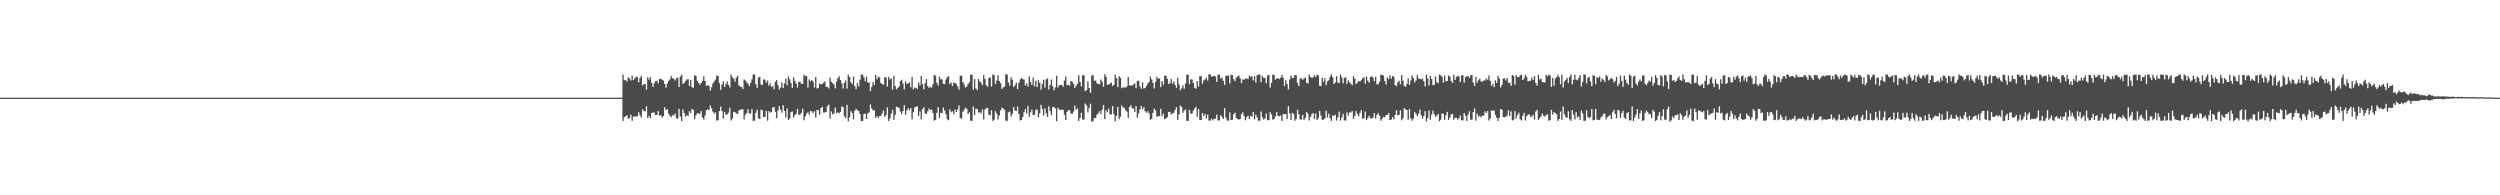 <?xml version="1.0" encoding="UTF-8"?>
<svg xmlns="http://www.w3.org/2000/svg" width="1920" height="150">
  <path d="M0 75.000h1v1.000H0zM1 75.000h1v1.000H1zM2 75.000h1v1.000H2zM3 75.000h1v1.000H3zM4 75.000h1v1.000H4zM5 75.000h1v1.000H5zM6 75.000h1v1.000H6zM7 75.000h1v1.000H7zM8 75.000h1v1.000H8zM9 75.000h1v1.000H9zM10 75.000h1v1.000H10zM11 75.000h1v1.000H11zM12 75.000h1v1.000H12zM13 75.000h1v1.000H13zM14 75.000h1v1.000H14zM15 75.000h1v1.000H15zM16 75.000h1v1.000H16zM17 75.000h1v1.000H17zM18 75.000h1v1.000H18zM19 75.000h1v1.000H19zM20 75.000h1v1.000H20zM21 75.000h1v1.000H21zM22 75.000h1v1.000H22zM23 75.000h1v1.000H23zM24 75.000h1v1.000H24zM25 75.000h1v1.000H25zM26 75.000h1v1.000H26zM27 75.000h1v1.000H27zM28 75.000h1v1.000H28zM29 75.000h1v1.000H29zM30 75.000h1v1.000H30zM31 75.000h1v1.000H31zM32 75.000h1v1.000H32zM33 75.000h1v1.000H33zM34 75.000h1v1.000H34zM35 75.000h1v1.000H35zM36 75.000h1v1.000H36zM37 75.000h1v1.000H37zM38 75.000h1v1.000H38zM39 75.000h1v1.000H39zM40 75.000h1v1.000H40zM41 75.000h1v1.000H41zM42 75.000h1v1.000H42zM43 75.000h1v1.000H43zM44 75.000h1v1.000H44zM45 75.000h1v1.000H45zM46 75.000h1v1.000H46zM47 75.000h1v1.000H47zM48 75.000h1v1.000H48zM49 75.000h1v1.000H49zM50 75.000h1v1.000H50zM51 75.000h1v1.000H51zM52 75.000h1v1.000H52zM53 75.000h1v1.000H53zM54 75.000h1v1.000H54zM55 75.000h1v1.000H55zM56 75.000h1v1.000H56zM57 75.000h1v1.000H57zM58 75.000h1v1.000H58zM59 75.000h1v1.000H59zM60 75.000h1v1.000H60zM61 75.000h1v1.000H61zM62 75.000h1v1.000H62zM63 75.000h1v1.000H63zM64 75.000h1v1.000H64zM65 75.000h1v1.000H65zM66 75.000h1v1.000H66zM67 75.000h1v1.000H67zM68 75.000h1v1.000H68zM69 75.000h1v1.000H69zM70 75.000h1v1.000H70zM71 75.000h1v1.000H71zM72 75.000h1v1.000H72zM73 75.000h1v1.000H73zM74 75.000h1v1.000H74zM75 75.000h1v1.000H75zM76 75.000h1v1.000H76zM77 75.000h1v1.000H77zM78 75.000h1v1.000H78zM79 75.000h1v1.000H79zM80 75.000h1v1.000H80zM81 75.000h1v1.000H81zM82 75.000h1v1.000H82zM83 75.000h1v1.000H83zM84 75.000h1v1.000H84zM85 75.000h1v1.000H85zM86 75.000h1v1.000H86zM87 75.000h1v1.000H87zM88 75.000h1v1.000H88zM89 75.000h1v1.000H89zM90 75.000h1v1.000H90zM91 75.000h1v1.000H91zM92 75.000h1v1.000H92zM93 75.000h1v1.000H93zM94 75.000h1v1.000H94zM95 75.000h1v1.000H95zM96 75.000h1v1.000H96zM97 75.000h1v1.000H97zM98 75.000h1v1.000H98zM99 75.000h1v1.000H99zM100 75.000h1v1.000H100zM101 75.000h1v1.000H101zM102 75.000h1v1.000H102zM103 75.000h1v1.000H103zM104 75.000h1v1.000H104zM105 75.000h1v1.000H105zM106 75.000h1v1.000H106zM107 75.000h1v1.000H107zM108 75.000h1v1.000H108zM109 75.000h1v1.000H109zM110 75.000h1v1.000H110zM111 75.000h1v1.000H111zM112 75.000h1v1.000H112zM113 75.000h1v1.000H113zM114 75.000h1v1.000H114zM115 75.000h1v1.000H115zM116 75.000h1v1.000H116zM117 75.000h1v1.000H117zM118 75.000h1v1.000H118zM119 75.000h1v1.000H119zM120 75.000h1v1.000H120zM121 75.000h1v1.000H121zM122 75.000h1v1.000H122zM123 75.000h1v1.000H123zM124 75.000h1v1.000H124zM125 75.000h1v1.000H125zM126 75.000h1v1.000H126zM127 75.000h1v1.000H127zM128 75.000h1v1.000H128zM129 75.000h1v1.000H129zM130 75.000h1v1.000H130zM131 75.000h1v1.000H131zM132 75.000h1v1.000H132zM133 75.000h1v1.000H133zM134 75.000h1v1.000H134zM135 75.000h1v1.000H135zM136 75.000h1v1.000H136zM137 75.000h1v1.000H137zM138 75.000h1v1.000H138zM139 75.000h1v1.000H139zM140 75.000h1v1.000H140zM141 75.000h1v1.000H141zM142 75.000h1v1.000H142zM143 75.000h1v1.000H143zM144 75.000h1v1.000H144zM145 75.000h1v1.000H145zM146 75.000h1v1.000H146zM147 75.000h1v1.000H147zM148 75.000h1v1.000H148zM149 75.000h1v1.000H149zM150 75.000h1v1.000H150zM151 75.000h1v1.000H151zM152 75.000h1v1.000H152zM153 75.000h1v1.000H153zM154 75.000h1v1.000H154zM155 75.000h1v1.000H155zM156 75.000h1v1.000H156zM157 75.000h1v1.000H157zM158 75.000h1v1.000H158zM159 75.000h1v1.000H159zM160 75.000h1v1.000H160zM161 75.000h1v1.000H161zM162 75.000h1v1.000H162zM163 75.000h1v1.000H163zM164 75.000h1v1.000H164zM165 75.000h1v1.000H165zM166 75.000h1v1.000H166zM167 75.000h1v1.000H167zM168 75.000h1v1.000H168zM169 75.000h1v1.000H169zM170 75.000h1v1.000H170zM171 75.000h1v1.000H171zM172 75.000h1v1.000H172zM173 75.000h1v1.000H173zM174 75.000h1v1.000H174zM175 75.000h1v1.000H175zM176 75.000h1v1.000H176zM177 75.000h1v1.000H177zM178 75.000h1v1.000H178zM179 75.000h1v1.000H179zM180 75.000h1v1.000H180zM181 75.000h1v1.000H181zM182 75.000h1v1.000H182zM183 75.000h1v1.000H183zM184 75.000h1v1.000H184zM185 75.000h1v1.000H185zM186 75.000h1v1.000H186zM187 75.000h1v1.000H187zM188 75.000h1v1.000H188zM189 75.000h1v1.000H189zM190 75.000h1v1.000H190zM191 75.000h1v1.000H191zM192 75.000h1v1.000H192zM193 75.000h1v1.000H193zM194 75.000h1v1.000H194zM195 75.000h1v1.000H195zM196 75.000h1v1.000H196zM197 75.000h1v1.000H197zM198 75.000h1v1.000H198zM199 75.000h1v1.000H199zM200 75.000h1v1.000H200zM201 75.000h1v1.000H201zM202 75.000h1v1.000H202zM203 75.000h1v1.000H203zM204 75.000h1v1.000H204zM205 75.000h1v1.000H205zM206 75.000h1v1.000H206zM207 75.000h1v1.000H207zM208 75.000h1v1.000H208zM209 75.000h1v1.000H209zM210 75.000h1v1.000H210zM211 75.000h1v1.000H211zM212 75.000h1v1.000H212zM213 75.000h1v1.000H213zM214 75.000h1v1.000H214zM215 75.000h1v1.000H215zM216 75.000h1v1.000H216zM217 75.000h1v1.000H217zM218 75.000h1v1.000H218zM219 75.000h1v1.000H219zM220 75.000h1v1.000H220zM221 75.000h1v1.000H221zM222 75.000h1v1.000H222zM223 75.000h1v1.000H223zM224 75.000h1v1.000H224zM225 75.000h1v1.000H225zM226 75.000h1v1.000H226zM227 75.000h1v1.000H227zM228 75.000h1v1.000H228zM229 75.000h1v1.000H229zM230 75.000h1v1.000H230zM231 75.000h1v1.000H231zM232 75.000h1v1.000H232zM233 75.000h1v1.000H233zM234 75.000h1v1.000H234zM235 75.000h1v1.000H235zM236 75.000h1v1.000H236zM237 75.000h1v1.000H237zM238 75.000h1v1.000H238zM239 75.000h1v1.000H239zM240 75.000h1v1.000H240zM241 75.000h1v1.000H241zM242 75.000h1v1.000H242zM243 75.000h1v1.000H243zM244 75.000h1v1.000H244zM245 75.000h1v1.000H245zM246 75.000h1v1.000H246zM247 75.000h1v1.000H247zM248 75.000h1v1.000H248zM249 75.000h1v1.000H249zM250 75.000h1v1.000H250zM251 75.000h1v1.000H251zM252 75.000h1v1.000H252zM253 75.000h1v1.000H253zM254 75.000h1v1.000H254zM255 75.000h1v1.000H255zM256 75.000h1v1.000H256zM257 75.000h1v1.000H257zM258 75.000h1v1.000H258zM259 75.000h1v1.000H259zM260 75.000h1v1.000H260zM261 75.000h1v1.000H261zM262 75.000h1v1.000H262zM263 75.000h1v1.000H263zM264 75.000h1v1.000H264zM265 75.000h1v1.000H265zM266 75.000h1v1.000H266zM267 75.000h1v1.000H267zM268 75.000h1v1.000H268zM269 75.000h1v1.000H269zM270 75.000h1v1.000H270zM271 75.000h1v1.000H271zM272 75.000h1v1.000H272zM273 75.000h1v1.000H273zM274 75.000h1v1.000H274zM275 75.000h1v1.000H275zM276 75.000h1v1.000H276zM277 75.000h1v1.000H277zM278 75.000h1v1.000H278zM279 75.000h1v1.000H279zM280 75.000h1v1.000H280zM281 75.000h1v1.000H281zM282 75.000h1v1.000H282zM283 75.000h1v1.000H283zM284 75.000h1v1.000H284zM285 75.000h1v1.000H285zM286 75.000h1v1.000H286zM287 75.000h1v1.000H287zM288 75.000h1v1.000H288zM289 75.000h1v1.000H289zM290 75.000h1v1.000H290zM291 75.000h1v1.000H291zM292 75.000h1v1.000H292zM293 75.000h1v1.000H293zM294 75.000h1v1.000H294zM295 75.000h1v1.000H295zM296 75.000h1v1.000H296zM297 75.000h1v1.000H297zM298 75.000h1v1.000H298zM299 75.000h1v1.000H299zM300 75.000h1v1.000H300zM301 75.000h1v1.000H301zM302 75.000h1v1.000H302zM303 75.000h1v1.000H303zM304 75.000h1v1.000H304zM305 75.000h1v1.000H305zM306 75.000h1v1.000H306zM307 75.000h1v1.000H307zM308 75.000h1v1.000H308zM309 75.000h1v1.000H309zM310 75.000h1v1.000H310zM311 75.000h1v1.000H311zM312 75.000h1v1.000H312zM313 75.000h1v1.000H313zM314 75.000h1v1.000H314zM315 75.000h1v1.000H315zM316 75.000h1v1.000H316zM317 75.000h1v1.000H317zM318 75.000h1v1.000H318zM319 75.000h1v1.000H319zM320 75.000h1v1.000H320zM321 75.000h1v1.000H321zM322 75.000h1v1.000H322zM323 75.000h1v1.000H323zM324 75.000h1v1.000H324zM325 75.000h1v1.000H325zM326 75.000h1v1.000H326zM327 75.000h1v1.000H327zM328 75.000h1v1.000H328zM329 75.000h1v1.000H329zM330 75.000h1v1.000H330zM331 75.000h1v1.000H331zM332 75.000h1v1.000H332zM333 75.000h1v1.000H333zM334 75.000h1v1.000H334zM335 75.000h1v1.000H335zM336 75.000h1v1.000H336zM337 75.000h1v1.000H337zM338 75.000h1v1.000H338zM339 75.000h1v1.000H339zM340 75.000h1v1.000H340zM341 75.000h1v1.000H341zM342 75.000h1v1.000H342zM343 75.000h1v1.000H343zM344 75.000h1v1.000H344zM345 75.000h1v1.000H345zM346 75.000h1v1.000H346zM347 75.000h1v1.000H347zM348 75.000h1v1.000H348zM349 75.000h1v1.000H349zM350 75.000h1v1.000H350zM351 75.000h1v1.000H351zM352 75.000h1v1.000H352zM353 75.000h1v1.000H353zM354 75.000h1v1.000H354zM355 75.000h1v1.000H355zM356 75.000h1v1.000H356zM357 75.000h1v1.000H357zM358 75.000h1v1.000H358zM359 75.000h1v1.000H359zM360 75.000h1v1.000H360zM361 75.000h1v1.000H361zM362 75.000h1v1.000H362zM363 75.000h1v1.000H363zM364 75.000h1v1.000H364zM365 75.000h1v1.000H365zM366 75.000h1v1.000H366zM367 75.000h1v1.000H367zM368 75.000h1v1.000H368zM369 75.000h1v1.000H369zM370 75.000h1v1.000H370zM371 75.000h1v1.000H371zM372 75.000h1v1.000H372zM373 75.000h1v1.000H373zM374 75.000h1v1.000H374zM375 75.000h1v1.000H375zM376 75.000h1v1.000H376zM377 75.000h1v1.000H377zM378 75.000h1v1.000H378zM379 75.000h1v1.000H379zM380 75.000h1v1.000H380zM381 75.000h1v1.000H381zM382 75.000h1v1.000H382zM383 75.000h1v1.000H383zM384 75.000h1v1.000H384zM385 75.000h1v1.000H385zM386 75.000h1v1.000H386zM387 75.000h1v1.000H387zM388 75.000h1v1.000H388zM389 75.000h1v1.000H389zM390 75.000h1v1.000H390zM391 75.000h1v1.000H391zM392 75.000h1v1.000H392zM393 75.000h1v1.000H393zM394 75.000h1v1.000H394zM395 75.000h1v1.000H395zM396 75.000h1v1.000H396zM397 75.000h1v1.000H397zM398 75.000h1v1.000H398zM399 75.000h1v1.000H399zM400 75.000h1v1.000H400zM401 75.000h1v1.000H401zM402 75.000h1v1.000H402zM403 75.000h1v1.000H403zM404 75.000h1v1.000H404zM405 75.000h1v1.000H405zM406 75.000h1v1.000H406zM407 75.000h1v1.000H407zM408 75.000h1v1.000H408zM409 75.000h1v1.000H409zM410 75.000h1v1.000H410zM411 75.000h1v1.000H411zM412 75.000h1v1.000H412zM413 75.000h1v1.000H413zM414 75.000h1v1.000H414zM415 75.000h1v1.000H415zM416 75.000h1v1.000H416zM417 75.000h1v1.000H417zM418 75.000h1v1.000H418zM419 75.000h1v1.000H419zM420 75.000h1v1.000H420zM421 75.000h1v1.000H421zM422 75.000h1v1.000H422zM423 75.000h1v1.000H423zM424 75.000h1v1.000H424zM425 75.000h1v1.000H425zM426 75.000h1v1.000H426zM427 75.000h1v1.000H427zM428 75.000h1v1.000H428zM429 75.000h1v1.000H429zM430 75.000h1v1.000H430zM431 75.000h1v1.000H431zM432 75.000h1v1.000H432zM433 75.000h1v1.000H433zM434 75.000h1v1.000H434zM435 75.000h1v1.000H435zM436 75.000h1v1.000H436zM437 75.000h1v1.000H437zM438 75.000h1v1.000H438zM439 75.000h1v1.000H439zM440 75.000h1v1.000H440zM441 75.000h1v1.000H441zM442 75.000h1v1.000H442zM443 75.000h1v1.000H443zM444 75.000h1v1.000H444zM445 75.000h1v1.000H445zM446 75.000h1v1.000H446zM447 75.000h1v1.000H447zM448 75.000h1v1.000H448zM449 75.000h1v1.000H449zM450 75.000h1v1.000H450zM451 75.000h1v1.000H451zM452 75.000h1v1.000H452zM453 75.000h1v1.000H453zM454 75.000h1v1.000H454zM455 75.000h1v1.000H455zM456 75.000h1v1.000H456zM457 75.000h1v1.000H457zM458 75.000h1v1.000H458zM459 75.000h1v1.000H459zM460 75.000h1v1.000H460zM461 75.000h1v1.000H461zM462 75.000h1v1.000H462zM463 75.000h1v1.000H463zM464 75.000h1v1.000H464zM465 75.000h1v1.000H465zM466 75.000h1v1.000H466zM467 75.000h1v1.000H467zM468 75.000h1v1.000H468zM469 75.000h1v1.000H469zM470 75.000h1v1.000H470zM471 75.000h1v1.000H471zM472 75.000h1v1.000H472zM473 75.000h1v1.000H473zM474 75.000h1v1.000H474zM475 75.000h1v1.000H475zM476 75.000h1v1.000H476zM477 74.999h1v1.000H477zM478 57.289h1v35.606H478zM479 61.683h1v28.361H479zM480 61.331h1v28.007H480zM481 62.672h1v25.863H481zM482 59.489h1v31.628H482zM483 60.230h1v30.473H483zM484 61.801h1v26.280H484zM485 58.052h1v34.647H485zM486 61.488h1v28.114H486zM487 60.224h1v29.224H487zM488 58.918h1v30.520H488zM489 59.277h1v30.054H489zM490 63.249h1v22.987H490zM491 59.869h1v28.655H491zM492 58.248h1v32.059H492zM493 65.639h1v18.350H493zM494 64.630h1v20.506H494zM495 64.441h1v21.213H495zM496 68.830h1v12.890H496zM497 59.396h1v31.349H497zM498 61.188h1v27.733H498zM499 59.190h1v31.688H499zM500 63.534h1v23.226H500zM501 66.677h1v19.614H501zM502 63.961h1v22.509H502zM503 62.286h1v25.990H503zM504 62.008h1v26.375H504zM505 63.975h1v21.340H505zM506 60.733h1v27.983H506zM507 60.491h1v27.947H507zM508 61.225h1v29.056H508zM509 61.792h1v27.358H509zM510 64.517h1v17.936H510zM511 67.307h1v17.220H511zM512 64.125h1v19.717H512zM513 62.148h1v25.175H513zM514 60.994h1v27.878H514zM515 58.404h1v31.618H515zM516 60.049h1v28.358H516zM517 60.507h1v28.160H517zM518 61.905h1v25.244H518zM519 60.061h1v30.773H519zM520 59.619h1v31.577H520zM521 66.833h1v16.710H521zM522 58.711h1v30.741H522zM523 57.287h1v35.569H523zM524 64.441h1v19.623H524zM525 63.788h1v23.010H525zM526 62.135h1v27.429H526zM527 60.979h1v27.672H527zM528 60.891h1v28.111H528zM529 66.118h1v19.289H529zM530 61.326h1v25.482H530zM531 67.034h1v16.566H531zM532 67.313h1v17.290H532zM533 57.837h1v33.635H533zM534 58.310h1v30.271H534zM535 62.084h1v24.846H535zM536 63.571h1v23.449H536zM537 65.096h1v22.418H537zM538 63.767h1v21.516H538zM539 62.195h1v28.138H539zM540 58.616h1v33.193H540zM541 62.222h1v26.538H541zM542 66.011h1v18.574H542zM543 65.429h1v18.472H543zM544 65.931h1v18.667H544zM545 69.521h1v11.492H545zM546 67.019h1v16.140H546zM547 64.102h1v21.680H547zM548 62.587h1v24.593H548zM549 61.176h1v25.128H549zM550 57.976h1v34.686H550zM551 58.412h1v33.848H551zM552 63.885h1v21.398H552zM553 68.987h1v12.958H553zM554 65.068h1v20.231H554zM555 62.538h1v28.524H555zM556 66.817h1v19.170H556zM557 64.744h1v23.460H557zM558 62.666h1v25.077H558zM559 65.189h1v21.314H559zM560 67.149h1v15.524H560zM561 57.258h1v35.316H561zM562 59.368h1v31.552H562zM563 60.501h1v25.370H563zM564 62.785h1v23.392H564zM565 59.637h1v27.591H565zM566 58.111h1v29.389H566zM567 65.565h1v19.293H567zM568 66.514h1v17.810H568zM569 66.804h1v17.251H569zM570 68.413h1v15.451H570zM571 61.053h1v30.701H571zM572 61.828h1v26.288H572zM573 63.254h1v23.517H573zM574 64.351h1v19.551H574zM575 66.122h1v21.142H575zM576 63.707h1v23.516H576zM577 60.981h1v22.834H577zM578 57.225h1v35.622H578zM579 57.179h1v35.477H579zM580 64.612h1v21.975H580zM581 67.486h1v16.735H581zM582 59.566h1v31.346H582zM583 59.069h1v32.386H583zM584 64.928h1v19.223H584zM585 65.336h1v19.420H585zM586 60.954h1v29.020H586zM587 61.164h1v28.560H587zM588 63.569h1v21.560H588zM589 61.820h1v30.844H589zM590 65.735h1v19.589H590zM591 64.054h1v22.550H591zM592 66.632h1v19.324H592zM593 66.144h1v16.346H593zM594 68.563h1v13.660H594zM595 62.783h1v23.070H595zM596 61.522h1v29.314H596zM597 65.338h1v19.626H597zM598 68.655h1v12.782H598zM599 67.248h1v16.971H599zM600 63.244h1v23.332H600zM601 67.612h1v13.182H601zM602 64.180h1v21.020H602zM603 60.432h1v29.797H603zM604 65.467h1v17.889H604zM605 58.722h1v33.405H605zM606 60.936h1v30.059H606zM607 63.760h1v22.339H607zM608 67.447h1v18.195H608zM609 59.392h1v30.874H609zM610 62.233h1v26.257H610zM611 64.212h1v23.033H611zM612 67.237h1v16.474H612zM613 62.771h1v25.322H613zM614 62.826h1v25.254H614zM615 64.466h1v22.186H615zM616 64.396h1v19.138H616zM617 57.389h1v34.985H617zM618 58.568h1v30.836H618zM619 58.336h1v28.965H619zM620 67.292h1v18.893H620zM621 60.943h1v27.126H621zM622 62.510h1v22.668H622zM623 61.457h1v24.120H623zM624 62.664h1v24.167H624zM625 67.164h1v18.310H625zM626 59.062h1v31.214H626zM627 67.921h1v16.468H627zM628 67.553h1v17.142H628zM629 64.163h1v24.025H629zM630 64.710h1v18.290H630zM631 64.551h1v17.411H631zM632 63.442h1v22.968H632zM633 62.581h1v23.918H633zM634 66.650h1v19.188H634zM635 66.712h1v14.933H635zM636 67.920h1v12.418H636zM637 59.585h1v31.467H637zM638 62.793h1v22.820H638zM639 63.861h1v23.984H639zM640 64.995h1v22.099H640zM641 67.830h1v14.740H641zM642 62.604h1v24.269H642zM643 60.054h1v26.159H643zM644 58.542h1v28.570H644zM645 61.418h1v24.604H645zM646 63.948h1v17.828H646zM647 67.985h1v14.270H647zM648 63.597h1v25.642H648zM649 61.876h1v28.876H649zM650 68.045h1v12.533H650zM651 57.345h1v35.846H651zM652 59.176h1v30.959H652zM653 63.091h1v22.290H653zM654 64.608h1v22.264H654zM655 58.764h1v33.003H655zM656 66.098h1v18.913H656zM657 68.436h1v15.174H657zM658 63.700h1v21.114H658zM659 66.294h1v18.920H659zM660 61.200h1v26.296H660zM661 57.247h1v35.645H661zM662 57.276h1v35.730H662zM663 59.467h1v28.111H663zM664 62.395h1v24.832H664zM665 58.956h1v32.430H665zM666 63.367h1v23.837H666zM667 63.358h1v22.981H667zM668 69.990h1v10.247H668zM669 66.706h1v16.550H669zM670 63.112h1v21.787H670zM671 65.285h1v19.373H671zM672 57.507h1v32.907H672zM673 60.873h1v28.263H673zM674 58.889h1v31.755H674zM675 59.466h1v29.668H675zM676 63.705h1v25.273H676zM677 64.474h1v22.649H677zM678 65.141h1v19.799H678zM679 59.217h1v30.467H679zM680 59.667h1v28.665H680zM681 66.484h1v16.071H681zM682 59.081h1v33.821H682zM683 61.007h1v30.058H683zM684 60.218h1v27.058H684zM685 68.889h1v15.543H685zM686 58.262h1v33.734H686zM687 66.000h1v22.147H687zM688 68.583h1v13.379H688zM689 67.485h1v14.841H689zM690 66.354h1v16.520H690zM691 62.237h1v23.399H691zM692 61.260h1v26.509H692zM693 64.160h1v21.031H693zM694 68.703h1v12.113H694zM695 62.493h1v25.630H695zM696 64.505h1v20.333H696zM697 64.053h1v19.019H697zM698 63.348h1v21.272H698zM699 67.065h1v15.951H699zM700 59.055h1v32.707H700zM701 68.661h1v17.503H701zM702 67.202h1v15.272H702zM703 67.502h1v14.582H703zM704 68.405h1v13.231H704zM705 63.316h1v25.699H705zM706 65.580h1v19.901H706zM707 58.365h1v33.366H707zM708 64.546h1v19.372H708zM709 68.622h1v13.761H709zM710 63.899h1v23.162H710zM711 60.789h1v26.745H711zM712 66.114h1v19.365H712zM713 67.499h1v15.792H713zM714 66.675h1v17.820H714zM715 67.326h1v16.802H715zM716 64.732h1v22.032H716zM717 57.533h1v35.110H717zM718 58.114h1v33.935H718zM719 63.552h1v23.091H719zM720 65.701h1v16.637H720zM721 58.872h1v31.632H721zM722 60.888h1v25.664H722zM723 60.957h1v26.090H723zM724 64.422h1v18.209H724zM725 64.622h1v20.227H725zM726 61.001h1v26.776H726zM727 59.280h1v32.340H727zM728 58.585h1v33.762H728zM729 64.566h1v19.344H729zM730 63.370h1v22.868H730zM731 66.004h1v19.431H731zM732 63.527h1v24.223H732zM733 63.524h1v20.476H733zM734 64.541h1v21.354H734zM735 66.376h1v17.706H735zM736 68.829h1v12.150H736zM737 57.984h1v32.676H737zM738 58.176h1v32.974H738zM739 62.954h1v22.850H739zM740 64.979h1v19.369H740zM741 67.231h1v15.515H741zM742 66.459h1v17.132H742zM743 64.561h1v22.969H743zM744 63.080h1v23.215H744zM745 57.202h1v35.540H745zM746 57.400h1v35.442H746zM747 68.862h1v12.901H747zM748 60.732h1v27.604H748zM749 67.931h1v15.539H749zM750 69.210h1v14.436H750zM751 60.647h1v25.900H751zM752 62.352h1v23.791H752zM753 63.552h1v23.655H753zM754 65.381h1v18.707H754zM755 57.639h1v34.219H755zM756 60.631h1v23.501H756zM757 65.481h1v17.634H757zM758 66.494h1v16.362H758zM759 59.852h1v28.212H759zM760 59.617h1v29.034H760zM761 66.520h1v18.162H761zM762 57.226h1v35.607H762zM763 57.754h1v34.162H763zM764 64.607h1v20.770H764zM765 61.854h1v25.476H765zM766 57.808h1v33.961H766zM767 62.320h1v26.362H767zM768 63.867h1v20.747H768zM769 68.334h1v14.360H769zM770 67.097h1v16.261H770zM771 66.522h1v17.819H771zM772 57.124h1v35.588H772zM773 57.189h1v35.600H773zM774 63.315h1v22.961H774zM775 65.745h1v19.875H775zM776 59.325h1v30.039H776zM777 61.240h1v26.185H777zM778 66.843h1v15.385H778zM779 65.502h1v19.379H779zM780 63.375h1v22.023H780zM781 68.424h1v13.417H781zM782 63.624h1v23.822H782zM783 61.100h1v31.437H783zM784 59.829h1v32.332H784zM785 60.827h1v28.904H785zM786 61.043h1v25.125H786zM787 65.642h1v18.119H787zM788 63.974h1v23.206H788zM789 66.467h1v14.981H789zM790 58.685h1v31.006H790zM791 63.085h1v23.242H791zM792 65.210h1v19.083H792zM793 59.603h1v28.724H793zM794 66.295h1v21.891H794zM795 61.932h1v22.418H795zM796 66.856h1v17.252H796zM797 61.555h1v28.521H797zM798 63.616h1v23.467H798zM799 68.863h1v11.666H799zM800 64.452h1v19.259H800zM801 61.299h1v27.449H801zM802 67.261h1v16.007H802zM803 60.937h1v26.078H803zM804 60.274h1v29.561H804zM805 68.732h1v12.892H805zM806 65.160h1v20.128H806zM807 61.021h1v27.418H807zM808 66.248h1v16.204H808zM809 69.395h1v12.699H809zM810 67.120h1v16.258H810zM811 58.148h1v34.946H811zM812 67.184h1v15.613H812zM813 65.508h1v18.605H813zM814 65.336h1v19.018H814zM815 65.220h1v19.075H815zM816 66.622h1v17.733H816zM817 61.848h1v26.207H817zM818 58.763h1v33.374H818zM819 65.488h1v20.570H819zM820 65.074h1v19.533H820zM821 65.928h1v18.808H821zM822 62.203h1v25.065H822zM823 62.685h1v24.691H823zM824 64.349h1v21.375H824zM825 67.536h1v13.556H825zM826 65.869h1v18.570H826zM827 64.357h1v18.799H827zM828 57.702h1v35.341H828zM829 62.911h1v27.715H829zM830 66.283h1v20.415H830zM831 57.799h1v34.072H831zM832 57.818h1v33.958H832zM833 70.029h1v9.517H833zM834 69.262h1v11.642H834zM835 62.453h1v23.880H835zM836 67.565h1v15.397H836zM837 71.370h1v8.282H837zM838 58.040h1v35.532H838zM839 57.771h1v35.032H839zM840 62.111h1v28.338H840zM841 61.816h1v28.835H841zM842 63.936h1v24.107H842zM843 64.447h1v22.415H843zM844 64.751h1v20.654H844zM845 61.051h1v26.526H845zM846 62.700h1v21.586H846zM847 66.599h1v14.074H847zM848 57.005h1v34.548H848zM849 59.054h1v25.641H849zM850 65.273h1v20.990H850zM851 64.827h1v18.598H851zM852 64.256h1v23.451H852zM853 63.257h1v24.689H853zM854 66.127h1v15.332H854zM855 65.042h1v22.785H855zM856 57.318h1v35.801H856zM857 59.943h1v29.118H857zM858 66.946h1v15.246H858zM859 58.536h1v33.079H859zM860 59.751h1v29.837H860zM861 67.731h1v13.223H861zM862 67.150h1v15.479H862zM863 67.009h1v15.807H863zM864 67.331h1v17.192H864zM865 66.342h1v19.401H865zM866 59.146h1v31.441H866zM867 65.621h1v16.589H867zM868 65.599h1v15.240H868zM869 65.752h1v17.243H869zM870 64.819h1v18.591H870zM871 64.034h1v22.006H871zM872 67.740h1v13.722H872zM873 62.053h1v28.338H873zM874 62.016h1v25.048H874zM875 66.369h1v17.641H875zM876 68.210h1v13.047H876zM877 63.278h1v20.410H877zM878 67.929h1v14.335H878zM879 67.524h1v17.949H879zM880 65.929h1v20.646H880zM881 64.120h1v21.328H881zM882 62.943h1v24.084H882zM883 58.780h1v33.248H883zM884 60.917h1v30.311H884zM885 63.576h1v23.094H885zM886 67.916h1v15.479H886zM887 62.797h1v22.054H887zM888 58.859h1v30.831H888zM889 60.448h1v28.866H889zM890 60.213h1v28.951H890zM891 66.931h1v16.624H891zM892 62.188h1v26.995H892zM893 65.071h1v22.226H893zM894 58.182h1v33.362H894zM895 58.135h1v32.879H895zM896 60.528h1v29.452H896zM897 64.551h1v21.454H897zM898 63.954h1v21.835H898zM899 60.627h1v27.264H899zM900 64.275h1v22.820H900zM901 62.387h1v24.172H901zM902 65.184h1v19.119H902zM903 67.429h1v14.867H903zM904 59.720h1v32.341H904zM905 64.801h1v23.083H905zM906 69.289h1v11.808H906zM907 67.822h1v14.321H907zM908 65.555h1v21.110H908zM909 68.101h1v16.821H909zM910 64.118h1v19.881H910zM911 57.295h1v35.526H911zM912 57.498h1v35.325H912zM913 64.728h1v19.676H913zM914 60.863h1v26.427H914zM915 61.069h1v26.130H915zM916 63.761h1v21.239H916zM917 67.415h1v15.949H917zM918 68.143h1v13.870H918zM919 62.178h1v27.361H919zM920 66.391h1v17.354H920zM921 58.426h1v33.660H921zM922 58.468h1v33.814H922zM923 64.236h1v22.541H923zM924 61.751h1v27.255H924zM925 61.015h1v26.611H925zM926 59.611h1v31.411H926zM927 61.924h1v26.061H927zM928 57.040h1v35.549H928zM929 57.139h1v35.534H929zM930 58.871h1v32.317H930zM931 58.549h1v33.796H931zM932 58.232h1v32.933H932zM933 58.801h1v32.456H933zM934 62.861h1v25.182H934zM935 57.352h1v35.141H935zM936 57.415h1v35.062H936zM937 60.331h1v28.123H937zM938 59.469h1v30.392H938zM939 62.076h1v29.349H939zM940 65.280h1v17.830H940zM941 58.125h1v32.120H941zM942 58.352h1v34.139H942zM943 57.848h1v34.878H943zM944 64.066h1v22.246H944zM945 57.439h1v34.785H945zM946 57.658h1v34.239H946zM947 60.841h1v26.920H947zM948 62.321h1v24.203H948zM949 59.648h1v30.853H949zM950 58.559h1v32.819H950zM951 58.008h1v33.876H951zM952 60.318h1v31.073H952zM953 63.757h1v23.926H953zM954 60.888h1v25.350H954zM955 61.384h1v27.876H955zM956 60.236h1v32.149H956zM957 60.335h1v29.658H957zM958 60.840h1v27.917H958zM959 58.051h1v33.396H959zM960 59.017h1v29.899H960zM961 58.570h1v31.167H961zM962 61.738h1v24.310H962zM963 58.404h1v33.298H963zM964 63.438h1v24.563H964zM965 57.746h1v32.278H965zM966 57.290h1v35.326H966zM967 57.214h1v35.541H967zM968 63.069h1v22.588H968zM969 58.291h1v31.737H969zM970 59.833h1v31.900H970zM971 59.847h1v31.212H971zM972 63.996h1v23.242H972zM973 58.007h1v34.346H973zM974 57.485h1v34.830H974zM975 67.232h1v18.867H975zM976 63.642h1v24.195H976zM977 57.370h1v34.546H977zM978 57.564h1v33.931H978zM979 61.149h1v28.301H979zM980 60.359h1v25.767H980zM981 60.010h1v28.900H981zM982 60.780h1v28.549H982zM983 59.722h1v29.025H983zM984 57.569h1v35.351H984zM985 59.723h1v27.992H985zM986 66.114h1v21.541H986zM987 61.521h1v26.034H987zM988 64.621h1v26.895H988zM989 68.645h1v12.921H989zM990 61.053h1v26.062H990zM991 58.067h1v34.106H991zM992 59.955h1v26.698H992zM993 59.690h1v27.844H993zM994 57.633h1v35.074H994zM995 57.854h1v33.577H995zM996 63.618h1v20.709H996zM997 66.075h1v21.648H997zM998 60.254h1v31.426H998zM999 60.269h1v31.553H999zM1000 61.286h1v26.953H1000zM1001 60.436h1v31.775H1001zM1002 59.601h1v30.950H1002zM1003 63.662h1v22.477H1003zM1004 64.178h1v23.245H1004zM1005 57.254h1v35.241H1005zM1006 59.134h1v30.695H1006zM1007 59.821h1v27.999H1007zM1008 59.446h1v27.321H1008zM1009 57.822h1v33.526H1009zM1010 59.254h1v27.914H1010zM1011 57.463h1v34.622H1011zM1012 57.838h1v32.861H1012zM1013 65.817h1v19.383H1013zM1014 66.101h1v22.604H1014zM1015 59.819h1v32.365H1015zM1016 62.831h1v28.898H1016zM1017 60.077h1v30.939H1017zM1018 65.442h1v19.542H1018zM1019 62.519h1v27.666H1019zM1020 61.666h1v25.604H1020zM1021 58.968h1v31.779H1021zM1022 57.176h1v35.631H1022zM1023 59.289h1v29.322H1023zM1024 64.436h1v24.614H1024zM1025 63.269h1v24.829H1025zM1026 58.519h1v34.045H1026zM1027 63.354h1v26.740H1027zM1028 63.844h1v21.926H1028zM1029 57.305h1v35.371H1029zM1030 59.383h1v30.832H1030zM1031 63.983h1v23.333H1031zM1032 59.832h1v32.563H1032zM1033 59.375h1v33.313H1033zM1034 64.363h1v22.036H1034zM1035 61.759h1v27.011H1035zM1036 63.183h1v23.106H1036zM1037 64.333h1v22.127H1037zM1038 65.445h1v19.852H1038zM1039 58.356h1v33.145H1039zM1040 60.347h1v28.826H1040zM1041 64.628h1v20.746H1041zM1042 63.457h1v24.173H1042zM1043 62.194h1v27.051H1043zM1044 62.582h1v24.026H1044zM1045 61.648h1v22.958H1045zM1046 60.121h1v31.138H1046zM1047 59.276h1v31.448H1047zM1048 64.329h1v21.311H1048zM1049 58.716h1v33.477H1049zM1050 61.893h1v28.786H1050zM1051 63.494h1v25.376H1051zM1052 59.183h1v31.619H1052zM1053 58.627h1v32.447H1053zM1054 59.619h1v30.669H1054zM1055 62.370h1v24.442H1055zM1056 59.010h1v32.051H1056zM1057 64.641h1v23.699H1057zM1058 64.750h1v22.130H1058zM1059 62.744h1v26.181H1059zM1060 57.409h1v35.336H1060zM1061 57.563h1v33.691H1061zM1062 58.059h1v31.693H1062zM1063 62.116h1v27.981H1063zM1064 64.910h1v23.502H1064zM1065 59.442h1v28.949H1065zM1066 60.830h1v25.890H1066zM1067 57.848h1v34.334H1067zM1068 60.464h1v31.406H1068zM1069 58.262h1v31.712H1069zM1070 59.049h1v32.585H1070zM1071 65.301h1v22.997H1071zM1072 66.224h1v18.526H1072zM1073 63.158h1v25.376H1073zM1074 61.928h1v26.349H1074zM1075 64.757h1v19.967H1075zM1076 57.580h1v34.852H1076zM1077 61.966h1v28.882H1077zM1078 65.896h1v17.246H1078zM1079 66.690h1v17.322H1079zM1080 64.445h1v20.074H1080zM1081 60.206h1v31.812H1081zM1082 65.136h1v18.706H1082zM1083 61.847h1v28.972H1083zM1084 57.946h1v34.763H1084zM1085 59.941h1v31.228H1085zM1086 63.375h1v22.546H1086zM1087 61.773h1v25.601H1087zM1088 57.594h1v31.713H1088zM1089 60.184h1v27.204H1089zM1090 60.614h1v23.545H1090zM1091 60.903h1v27.635H1091zM1092 60.361h1v30.705H1092zM1093 62.361h1v26.844H1093zM1094 66.340h1v18.961H1094zM1095 57.277h1v35.896H1095zM1096 60.231h1v30.456H1096zM1097 65.568h1v19.304H1097zM1098 58.393h1v33.547H1098zM1099 60.640h1v27.433H1099zM1100 65.366h1v19.558H1100zM1101 65.238h1v22.436H1101zM1102 58.726h1v30.949H1102zM1103 63.147h1v25.642H1103zM1104 63.965h1v23.451H1104zM1105 57.232h1v35.853H1105zM1106 57.888h1v34.088H1106zM1107 58.924h1v28.232H1107zM1108 63.481h1v23.989H1108zM1109 57.978h1v34.142H1109zM1110 62.411h1v26.270H1110zM1111 62.158h1v23.751H1111zM1112 57.940h1v34.152H1112zM1113 58.823h1v31.522H1113zM1114 62.166h1v25.686H1114zM1115 63.768h1v23.654H1115zM1116 57.440h1v34.544H1116zM1117 61.399h1v29.039H1117zM1118 59.127h1v31.317H1118zM1119 58.145h1v33.639H1119zM1120 58.666h1v32.186H1120zM1121 62.971h1v25.632H1121zM1122 58.032h1v34.360H1122zM1123 57.777h1v34.699H1123zM1124 63.480h1v23.329H1124zM1125 59.267h1v29.571H1125zM1126 58.499h1v34.376H1126zM1127 58.482h1v29.552H1127zM1128 59.878h1v25.547H1128zM1129 57.865h1v34.197H1129zM1130 57.722h1v34.106H1130zM1131 63.509h1v22.527H1131zM1132 65.980h1v17.441H1132zM1133 58.969h1v33.678H1133zM1134 63.474h1v23.762H1134zM1135 61.599h1v27.923H1135zM1136 60.360h1v28.514H1136zM1137 62.500h1v27.752H1137zM1138 62.623h1v26.085H1138zM1139 61.776h1v27.232H1139zM1140 61.848h1v23.703H1140zM1141 60.154h1v26.574H1141zM1142 61.252h1v23.988H1142zM1143 57.964h1v34.615H1143zM1144 62.132h1v28.850H1144zM1145 65.981h1v18.702H1145zM1146 64.471h1v20.708H1146zM1147 66.982h1v17.744H1147zM1148 61.686h1v26.535H1148zM1149 63.691h1v26.833H1149zM1150 58.378h1v34.522H1150zM1151 60.411h1v29.940H1151zM1152 67.110h1v16.656H1152zM1153 65.195h1v19.071H1153zM1154 60.297h1v29.631H1154zM1155 60.102h1v29.945H1155zM1156 61.808h1v27.787H1156zM1157 59.831h1v28.860H1157zM1158 63.484h1v21.206H1158zM1159 63.533h1v25.522H1159zM1160 65.860h1v19.649H1160zM1161 57.565h1v34.963H1161zM1162 58.345h1v33.586H1162zM1163 65.078h1v20.193H1163zM1164 57.606h1v33.330H1164zM1165 59.016h1v29.251H1165zM1166 59.259h1v27.342H1166zM1167 57.864h1v33.790H1167zM1168 57.420h1v35.117H1168zM1169 61.433h1v27.391H1169zM1170 60.233h1v26.492H1170zM1171 57.438h1v35.063H1171zM1172 58.911h1v30.504H1172zM1173 62.368h1v25.747H1173zM1174 62.329h1v25.498H1174zM1175 61.919h1v27.618H1175zM1176 59.528h1v30.224H1176zM1177 61.476h1v26.618H1177zM1178 58.540h1v33.328H1178zM1179 63.912h1v21.819H1179zM1180 65.817h1v18.659H1180zM1181 57.370h1v34.670H1181zM1182 61.021h1v29.662H1182zM1183 60.351h1v29.036H1183zM1184 62.917h1v24.229H1184zM1185 63.290h1v25.575H1185zM1186 63.330h1v26.198H1186zM1187 57.485h1v30.875H1187zM1188 58.606h1v29.159H1188zM1189 57.243h1v35.561H1189zM1190 58.067h1v34.090H1190zM1191 66.700h1v17.675H1191zM1192 59.867h1v28.135H1192zM1193 65.739h1v20.372H1193zM1194 60.393h1v26.408H1194zM1195 59.205h1v28.542H1195zM1196 57.328h1v35.476H1196zM1197 59.324h1v32.000H1197zM1198 64.623h1v21.046H1198zM1199 57.352h1v34.691H1199zM1200 67.251h1v14.563H1200zM1201 62.646h1v25.171H1201zM1202 61.351h1v28.391H1202zM1203 59.926h1v30.657H1203zM1204 63.708h1v21.782H1204zM1205 59.094h1v32.519H1205zM1206 57.158h1v35.627H1206zM1207 64.721h1v19.831H1207zM1208 61.266h1v26.730H1208zM1209 57.377h1v34.426H1209zM1210 61.149h1v25.003H1210zM1211 61.641h1v28.687H1211zM1212 59.860h1v29.460H1212zM1213 57.684h1v34.438H1213zM1214 66.463h1v18.434H1214zM1215 62.818h1v24.299H1215zM1216 57.154h1v35.648H1216zM1217 57.391h1v35.396H1217zM1218 63.979h1v20.691H1218zM1219 59.742h1v30.029H1219zM1220 58.915h1v31.845H1220zM1221 62.603h1v27.376H1221zM1222 66.195h1v17.492H1222zM1223 57.918h1v34.480H1223zM1224 58.026h1v33.989H1224zM1225 64.664h1v19.055H1225zM1226 59.252h1v32.621H1226zM1227 59.973h1v32.081H1227zM1228 58.611h1v33.590H1228zM1229 62.779h1v27.480H1229zM1230 60.243h1v29.104H1230zM1231 61.359h1v26.158H1231zM1232 63.059h1v24.096H1232zM1233 57.604h1v34.091H1233zM1234 58.747h1v31.298H1234zM1235 61.721h1v27.563H1235zM1236 60.864h1v27.354H1236zM1237 59.719h1v31.669H1237zM1238 60.789h1v25.481H1238zM1239 63.334h1v21.080H1239zM1240 62.282h1v25.202H1240zM1241 59.073h1v31.808H1241zM1242 66.156h1v18.207H1242zM1243 64.279h1v20.566H1243zM1244 58.125h1v32.467H1244zM1245 62.092h1v24.894H1245zM1246 66.719h1v18.320H1246zM1247 58.127h1v32.253H1247zM1248 61.182h1v30.256H1248zM1249 63.816h1v23.076H1249zM1250 65.098h1v21.042H1250zM1251 57.266h1v35.201H1251zM1252 58.143h1v34.341H1252zM1253 67.607h1v14.127H1253zM1254 58.802h1v34.155H1254zM1255 58.212h1v32.069H1255zM1256 64.202h1v23.718H1256zM1257 65.652h1v18.185H1257zM1258 62.493h1v28.795H1258zM1259 61.033h1v26.213H1259zM1260 62.583h1v22.325H1260zM1261 58.045h1v34.875H1261zM1262 57.922h1v34.399H1262zM1263 64.391h1v22.343H1263zM1264 65.427h1v19.495H1264zM1265 63.704h1v22.423H1265zM1266 61.850h1v25.878H1266zM1267 62.733h1v24.870H1267zM1268 58.962h1v31.653H1268zM1269 65.806h1v18.577H1269zM1270 63.670h1v22.120H1270zM1271 57.615h1v35.366H1271zM1272 59.912h1v32.187H1272zM1273 65.352h1v23.557H1273zM1274 65.522h1v20.587H1274zM1275 57.648h1v34.766H1275zM1276 58.702h1v30.496H1276zM1277 66.370h1v17.564H1277zM1278 57.442h1v34.429H1278zM1279 58.064h1v33.924H1279zM1280 62.532h1v21.330H1280zM1281 68.309h1v13.540H1281zM1282 57.433h1v36.018H1282zM1283 57.554h1v34.885H1283zM1284 62.003h1v27.381H1284zM1285 61.412h1v29.330H1285zM1286 62.987h1v25.550H1286zM1287 62.103h1v26.307H1287zM1288 60.174h1v27.632H1288zM1289 58.651h1v33.537H1289zM1290 61.434h1v25.541H1290zM1291 62.167h1v26.348H1291zM1292 57.122h1v34.819H1292zM1293 60.907h1v28.721H1293zM1294 63.268h1v25.472H1294zM1295 63.186h1v21.602H1295zM1296 63.130h1v27.400H1296zM1297 63.471h1v24.808H1297zM1298 64.501h1v19.056H1298zM1299 57.361h1v35.240H1299zM1300 57.265h1v35.852H1300zM1301 63.877h1v19.545H1301zM1302 63.425h1v22.717H1302zM1303 58.465h1v33.537H1303zM1304 65.009h1v19.954H1304zM1305 66.055h1v18.877H1305zM1306 65.120h1v20.665H1306zM1307 64.202h1v22.110H1307zM1308 67.631h1v17.557H1308zM1309 62.104h1v29.547H1309zM1310 57.839h1v33.897H1310zM1311 65.234h1v19.143H1311zM1312 64.450h1v24.003H1312zM1313 60.417h1v27.286H1313zM1314 59.158h1v27.915H1314zM1315 64.034h1v22.619H1315zM1316 66.853h1v16.488H1316zM1317 60.848h1v31.114H1317zM1318 64.153h1v22.001H1318zM1319 64.755h1v21.927H1319zM1320 68.545h1v13.218H1320zM1321 60.859h1v26.211H1321zM1322 64.365h1v22.237H1322zM1323 58.093h1v33.906H1323zM1324 57.687h1v34.832H1324zM1325 64.495h1v23.370H1325zM1326 63.714h1v23.039H1326zM1327 59.206h1v32.917H1327zM1328 59.478h1v30.021H1328zM1329 63.360h1v21.819H1329zM1330 63.034h1v24.352H1330zM1331 58.980h1v32.457H1331zM1332 61.197h1v27.446H1332zM1333 58.766h1v32.217H1333zM1334 57.929h1v34.530H1334zM1335 60.036h1v29.636H1335zM1336 63.034h1v24.225H1336zM1337 58.502h1v32.980H1337zM1338 57.919h1v34.159H1338zM1339 61.904h1v29.959H1339zM1340 59.613h1v31.738H1340zM1341 62.922h1v24.337H1341zM1342 59.110h1v29.515H1342zM1343 58.354h1v30.999H1343zM1344 58.116h1v33.860H1344zM1345 59.948h1v30.237H1345zM1346 64.720h1v19.114H1346zM1347 64.262h1v20.761H1347zM1348 58.274h1v34.468H1348zM1349 64.843h1v26.455H1349zM1350 66.165h1v17.488H1350zM1351 64.208h1v19.640H1351zM1352 64.405h1v22.417H1352zM1353 66.151h1v20.236H1353zM1354 59.180h1v33.398H1354zM1355 57.360h1v35.528H1355zM1356 57.975h1v34.375H1356zM1357 62.833h1v23.177H1357zM1358 60.550h1v28.448H1358zM1359 62.641h1v23.738H1359zM1360 67.209h1v18.750H1360zM1361 64.557h1v23.213H1361zM1362 57.698h1v34.599H1362zM1363 58.636h1v33.353H1363zM1364 63.218h1v21.488H1364zM1365 58.993h1v33.383H1365zM1366 59.816h1v31.792H1366zM1367 63.183h1v24.924H1367zM1368 60.731h1v29.284H1368zM1369 58.622h1v33.456H1369zM1370 58.363h1v33.695H1370zM1371 60.369h1v28.903H1371zM1372 57.063h1v35.616H1372zM1373 57.584h1v34.694H1373zM1374 59.214h1v32.385H1374zM1375 58.591h1v33.729H1375zM1376 58.284h1v32.778H1376zM1377 58.855h1v32.337H1377zM1378 59.815h1v29.102H1378zM1379 57.291h1v35.561H1379zM1380 58.740h1v32.973H1380zM1381 59.308h1v31.610H1381zM1382 59.084h1v31.979H1382zM1383 59.070h1v32.538H1383zM1384 59.240h1v30.777H1384zM1385 57.848h1v33.684H1385zM1386 57.867h1v34.881H1386zM1387 59.360h1v32.532H1387zM1388 61.294h1v27.835H1388zM1389 57.391h1v35.142H1389zM1390 58.287h1v33.607H1390zM1391 59.790h1v30.387H1391zM1392 61.401h1v25.873H1392zM1393 57.574h1v34.872H1393zM1394 57.717h1v34.289H1394zM1395 57.809h1v34.391H1395zM1396 60.090h1v31.254H1396zM1397 61.090h1v28.621H1397zM1398 59.512h1v29.896H1398zM1399 58.196h1v34.318H1399zM1400 58.115h1v33.581H1400zM1401 58.790h1v32.794H1401zM1402 57.855h1v34.209H1402zM1403 57.849h1v33.895H1403zM1404 58.079h1v33.263H1404zM1405 57.694h1v33.636H1405zM1406 61.150h1v26.728H1406zM1407 58.310h1v33.558H1407zM1408 60.873h1v29.355H1408zM1409 57.245h1v34.584H1409zM1410 57.264h1v35.538H1410zM1411 58.940h1v32.721H1411zM1412 60.817h1v27.143H1412zM1413 57.971h1v34.157H1413zM1414 59.742h1v32.338H1414zM1415 58.104h1v33.947H1415zM1416 57.388h1v33.539H1416zM1417 57.347h1v35.267H1417zM1418 58.131h1v33.852H1418zM1419 62.776h1v26.942H1419zM1420 62.472h1v28.935H1420zM1421 57.313h1v34.857H1421zM1422 58.298h1v32.054H1422zM1423 59.568h1v29.526H1423zM1424 57.433h1v35.038H1424zM1425 59.880h1v28.933H1425zM1426 59.522h1v28.593H1426zM1427 57.686h1v35.025H1427zM1428 57.665h1v35.325H1428zM1429 58.862h1v31.253H1429zM1430 64.619h1v23.587H1430zM1431 59.310h1v32.963H1431zM1432 65.539h1v26.094H1432zM1433 63.826h1v20.978H1433zM1434 57.120h1v35.170H1434zM1435 57.687h1v34.571H1435zM1436 60.981h1v26.119H1436zM1437 59.072h1v33.021H1437zM1438 57.242h1v35.434H1438zM1439 57.679h1v34.165H1439zM1440 64.862h1v21.043H1440zM1441 59.753h1v30.524H1441zM1442 59.567h1v32.871H1442zM1443 65.750h1v19.307H1443zM1444 61.611h1v30.758H1444zM1445 58.953h1v33.412H1445zM1446 62.217h1v27.842H1446zM1447 63.099h1v22.333H1447zM1448 57.207h1v35.349H1448zM1449 57.282h1v35.079H1449zM1450 58.871h1v31.840H1450zM1451 59.523h1v30.309H1451zM1452 58.802h1v33.105H1452zM1453 57.856h1v33.832H1453zM1454 63.261h1v23.192H1454zM1455 57.573h1v34.740H1455zM1456 57.967h1v33.052H1456zM1457 65.398h1v20.878H1457zM1458 60.187h1v31.125H1458zM1459 59.987h1v31.967H1459zM1460 60.433h1v31.455H1460zM1461 61.647h1v25.091H1461zM1462 58.882h1v31.393H1462zM1463 59.501h1v30.713H1463zM1464 64.366h1v22.092H1464zM1465 58.233h1v31.923H1465zM1466 57.166h1v35.689H1466zM1467 59.637h1v31.843H1467zM1468 62.098h1v24.707H1468zM1469 61.184h1v29.673H1469zM1470 57.756h1v34.875H1470zM1471 63.041h1v24.738H1471zM1472 58.781h1v30.545H1472zM1473 57.267h1v35.560H1473zM1474 59.490h1v30.006H1474zM1475 60.543h1v29.766H1475zM1476 58.157h1v34.654H1476zM1477 57.887h1v34.645H1477zM1478 59.725h1v28.943H1478zM1479 57.455h1v34.801H1479zM1480 57.237h1v35.162H1480zM1481 64.011h1v23.453H1481zM1482 61.289h1v29.367H1482zM1483 57.798h1v34.482H1483zM1484 58.379h1v32.520H1484zM1485 63.223h1v26.274H1485zM1486 63.021h1v25.687H1486zM1487 62.510h1v26.936H1487zM1488 61.789h1v27.590H1488zM1489 63.183h1v23.724H1489zM1490 59.545h1v32.805H1490zM1491 61.947h1v25.891H1491zM1492 58.077h1v34.138H1492zM1493 58.222h1v34.039H1493zM1494 59.839h1v31.747H1494zM1495 63.669h1v21.851H1495zM1496 58.243h1v33.609H1496zM1497 58.730h1v32.063H1497zM1498 62.506h1v25.587H1498zM1499 58.915h1v32.296H1499zM1500 58.350h1v32.687H1500zM1501 64.165h1v27.273H1501zM1502 63.127h1v25.163H1502zM1503 61.114h1v28.796H1503zM1504 57.159h1v35.535H1504zM1505 58.108h1v31.262H1505zM1506 58.214h1v32.810H1506zM1507 59.119h1v32.467H1507zM1508 61.690h1v26.990H1508zM1509 60.668h1v25.245H1509zM1510 58.018h1v32.187H1510zM1511 57.657h1v34.808H1511zM1512 61.852h1v27.055H1512zM1513 57.850h1v34.236H1513zM1514 60.889h1v30.912H1514zM1515 62.241h1v27.471H1515zM1516 63.500h1v25.496H1516zM1517 60.013h1v28.798H1517zM1518 58.015h1v33.568H1518zM1519 61.041h1v26.835H1519zM1520 57.657h1v34.809H1520zM1521 61.648h1v25.352H1521zM1522 63.516h1v21.807H1522zM1523 65.854h1v19.278H1523zM1524 58.398h1v33.097H1524zM1525 58.622h1v33.487H1525zM1526 64.563h1v20.448H1526zM1527 58.815h1v33.712H1527zM1528 57.472h1v35.090H1528zM1529 63.740h1v22.352H1529zM1530 58.452h1v31.176H1530zM1531 58.440h1v31.453H1531zM1532 58.083h1v30.993H1532zM1533 59.375h1v29.021H1533zM1534 60.567h1v28.890H1534zM1535 59.458h1v29.191H1535zM1536 61.777h1v27.962H1536zM1537 62.931h1v21.662H1537zM1538 57.239h1v35.800H1538zM1539 57.604h1v35.045H1539zM1540 61.821h1v27.031H1540zM1541 65.014h1v22.353H1541zM1542 58.065h1v34.141H1542zM1543 62.672h1v23.967H1543zM1544 62.394h1v23.824H1544zM1545 58.035h1v32.255H1545zM1546 60.589h1v29.847H1546zM1547 60.819h1v28.935H1547zM1548 64.173h1v24.083H1548zM1549 57.253h1v35.830H1549zM1550 57.398h1v34.409H1550zM1551 59.070h1v28.985H1551zM1552 57.677h1v34.835H1552zM1553 57.736h1v33.872H1553zM1554 61.118h1v28.377H1554zM1555 65.057h1v21.190H1555zM1556 57.484h1v34.791H1556zM1557 61.397h1v26.599H1557zM1558 61.255h1v25.096H1558zM1559 57.289h1v34.630H1559zM1560 58.397h1v32.568H1560zM1561 59.312h1v32.163H1561zM1562 58.613h1v32.579H1562zM1563 58.299h1v32.957H1563zM1564 59.670h1v30.489H1564zM1565 63.689h1v21.131H1565zM1566 57.158h1v35.565H1566zM1567 57.577h1v35.010H1567zM1568 59.503h1v29.480H1568zM1569 58.593h1v34.229H1569zM1570 58.030h1v34.692H1570zM1571 58.440h1v32.054H1571zM1572 62.669h1v21.974H1572zM1573 57.286h1v34.727H1573zM1574 59.176h1v31.590H1574zM1575 62.515h1v26.232H1575zM1576 58.026h1v34.184H1576zM1577 58.698h1v34.223H1577zM1578 59.570h1v30.458H1578zM1579 58.965h1v30.304H1579zM1580 60.685h1v29.930H1580zM1581 60.831h1v30.501H1581zM1582 63.466h1v26.039H1582zM1583 57.940h1v34.256H1583zM1584 57.670h1v32.110H1584zM1585 59.314h1v30.139H1585zM1586 62.468h1v23.681H1586zM1587 57.495h1v35.183H1587zM1588 60.630h1v29.162H1588zM1589 64.822h1v19.927H1589zM1590 62.518h1v26.695H1590zM1591 65.282h1v21.306H1591zM1592 60.664h1v28.901H1592zM1593 62.013h1v29.239H1593zM1594 57.745h1v35.126H1594zM1595 63.219h1v22.233H1595zM1596 61.910h1v27.536H1596zM1597 61.948h1v24.093H1597zM1598 59.622h1v31.472H1598zM1599 61.915h1v27.832H1599zM1600 59.849h1v28.793H1600zM1601 57.854h1v35.139H1601zM1602 62.416h1v22.524H1602zM1603 63.539h1v26.969H1603zM1604 57.427h1v35.111H1604zM1605 57.733h1v34.530H1605zM1606 60.098h1v30.329H1606zM1607 63.331h1v23.991H1607zM1608 57.361h1v34.784H1608zM1609 59.356h1v29.700H1609zM1610 59.095h1v29.435H1610zM1611 57.778h1v35.020H1611zM1612 57.399h1v35.017H1612zM1613 59.997h1v30.365H1613zM1614 60.912h1v26.356H1614zM1615 57.282h1v35.444H1615zM1616 63.058h1v27.180H1616zM1617 60.956h1v29.838H1617zM1618 58.174h1v34.174H1618zM1619 58.825h1v32.652H1619zM1620 60.225h1v27.575H1620zM1621 60.950h1v25.956H1621zM1622 58.488h1v32.845H1622zM1623 60.761h1v26.686H1623zM1624 57.972h1v29.153H1624zM1625 57.385h1v34.947H1625zM1626 58.784h1v32.028H1626zM1627 59.230h1v30.375H1627zM1628 60.899h1v29.118H1628zM1629 58.833h1v32.204H1629zM1630 62.348h1v26.096H1630zM1631 57.405h1v32.773H1631zM1632 57.692h1v33.550H1632zM1633 57.224h1v35.628H1633zM1634 66.221h1v16.242H1634zM1635 58.723h1v31.198H1635zM1636 61.932h1v26.414H1636zM1637 66.089h1v19.831H1637zM1638 57.630h1v34.924H1638zM1639 57.454h1v34.555H1639zM1640 57.277h1v35.507H1640zM1641 61.630h1v23.851H1641zM1642 57.507h1v34.366H1642zM1643 57.534h1v31.880H1643zM1644 62.332h1v25.768H1644zM1645 59.056h1v31.389H1645zM1646 59.392h1v32.243H1646zM1647 57.712h1v35.144H1647zM1648 64.480h1v20.023H1648zM1649 57.134h1v35.617H1649zM1650 57.251h1v35.285H1650zM1651 59.723h1v29.680H1651zM1652 61.539h1v27.837H1652zM1653 57.385h1v35.003H1653zM1654 59.747h1v31.434H1654zM1655 61.538h1v24.996H1655zM1656 57.882h1v34.525H1656zM1657 60.399h1v26.694H1657zM1658 60.455h1v29.414H1658zM1659 57.215h1v35.512H1659zM1660 57.175h1v35.625H1660zM1661 57.712h1v34.745H1661zM1662 60.921h1v28.255H1662zM1663 57.231h1v35.524H1663zM1664 57.793h1v34.537H1664zM1665 60.931h1v25.810H1665zM1666 58.937h1v33.432H1666zM1667 57.801h1v35.026H1667zM1668 63.886h1v21.055H1668zM1669 63.675h1v25.550H1669zM1670 59.252h1v32.440H1670zM1671 58.623h1v33.417H1671zM1672 58.427h1v33.718H1672zM1673 57.277h1v35.362H1673zM1674 57.452h1v35.260H1674zM1675 60.608h1v27.910H1675zM1676 61.945h1v26.167H1676zM1677 57.262h1v34.871H1677zM1678 58.097h1v32.314H1678zM1679 61.632h1v28.008H1679zM1680 58.462h1v33.925H1680zM1681 60.375h1v29.554H1681zM1682 62.666h1v24.988H1682zM1683 61.708h1v25.423H1683zM1684 58.113h1v32.778H1684zM1685 60.504h1v30.329H1685zM1686 63.278h1v26.715H1686zM1687 58.771h1v29.424H1687zM1688 59.801h1v31.172H1688zM1689 62.743h1v24.222H1689zM1690 64.661h1v22.687H1690zM1691 57.841h1v33.142H1691zM1692 62.204h1v27.857H1692zM1693 61.244h1v27.476H1693zM1694 58.999h1v31.881H1694zM1695 57.091h1v35.589H1695zM1696 62.964h1v25.583H1696zM1697 66.613h1v18.017H1697zM1698 57.435h1v35.572H1698zM1699 59.999h1v27.527H1699zM1700 63.387h1v24.792H1700zM1701 59.366h1v32.193H1701zM1702 60.741h1v31.306H1702zM1703 63.438h1v22.702H1703zM1704 63.949h1v21.657H1704zM1705 57.509h1v35.446H1705zM1706 59.869h1v28.405H1706zM1707 64.169h1v25.741H1707zM1708 60.020h1v30.390H1708zM1709 61.091h1v26.439H1709zM1710 63.000h1v24.562H1710zM1711 62.988h1v23.201H1711zM1712 57.385h1v35.176H1712zM1713 62.140h1v22.635H1713zM1714 64.330h1v23.080H1714zM1715 58.105h1v34.986H1715zM1716 59.046h1v33.062H1716zM1717 62.091h1v28.417H1717zM1718 62.543h1v28.391H1718zM1719 57.724h1v34.835H1719zM1720 65.026h1v20.021H1720zM1721 64.932h1v19.072H1721zM1722 57.592h1v34.625H1722zM1723 57.592h1v34.066H1723zM1724 61.552h1v22.602H1724zM1725 58.677h1v33.106H1725zM1726 57.385h1v35.971H1726zM1727 58.517h1v33.244H1727zM1728 62.125h1v28.810H1728zM1729 60.402h1v31.515H1729zM1730 61.426h1v26.523H1730zM1731 62.258h1v25.599H1731zM1732 58.042h1v34.261H1732zM1733 57.808h1v34.995H1733zM1734 63.791h1v21.951H1734zM1735 57.515h1v34.211H1735zM1736 57.107h1v34.645H1736zM1737 59.919h1v30.923H1737zM1738 63.231h1v21.957H1738zM1739 58.679h1v33.717H1739zM1740 59.941h1v29.959H1740zM1741 63.651h1v23.118H1741zM1742 61.886h1v28.323H1742zM1743 57.255h1v35.834H1743zM1744 58.254h1v33.362H1744zM1745 65.632h1v18.101H1745zM1746 59.425h1v31.992H1746zM1747 57.796h1v34.561H1747zM1748 65.516h1v20.776H1748zM1749 62.909h1v23.882H1749zM1750 61.767h1v25.241H1750zM1751 66.978h1v16.868H1751zM1752 66.082h1v18.738H1752zM1753 57.850h1v33.858H1753zM1754 59.408h1v31.919H1754zM1755 65.250h1v19.081H1755zM1756 64.472h1v23.959H1756zM1757 59.187h1v28.312H1757zM1758 61.992h1v25.045H1758zM1759 64.033h1v22.628H1759zM1760 60.924h1v31.048H1760zM1761 61.565h1v28.091H1761zM1762 64.155h1v22.510H1762zM1763 64.767h1v19.459H1763zM1764 63.538h1v23.258H1764zM1765 60.874h1v26.160H1765zM1766 63.811h1v26.910H1766zM1767 57.861h1v34.587H1767zM1768 61.585h1v26.240H1768zM1769 63.986h1v23.343H1769zM1770 61.807h1v27.689H1770zM1771 59.100h1v32.946H1771zM1772 61.749h1v26.277H1772zM1773 65.155h1v19.091H1773zM1774 64.940h1v20.936H1774zM1775 58.884h1v31.428H1775zM1776 63.681h1v21.536H1776zM1777 59.850h1v29.942H1777zM1778 62.024h1v25.953H1778zM1779 62.422h1v25.882H1779zM1780 63.321h1v25.630H1780zM1781 59.333h1v32.125H1781zM1782 58.155h1v32.647H1782zM1783 60.386h1v29.581H1783zM1784 61.283h1v24.712H1784zM1785 63.962h1v21.808H1785zM1786 60.649h1v27.209H1786zM1787 63.691h1v23.460H1787zM1788 62.392h1v24.389H1788zM1789 65.244h1v19.106H1789zM1790 69.979h1v12.225H1790zM1791 59.691h1v32.377H1791zM1792 60.419h1v31.434H1792zM1793 69.426h1v11.656H1793zM1794 67.834h1v14.296H1794zM1795 66.568h1v18.000H1795zM1796 65.593h1v21.049H1796zM1797 68.063h1v14.023H1797zM1798 59.671h1v25.623H1798zM1799 57.297h1v35.534H1799zM1800 64.739h1v19.657H1800zM1801 65.973h1v16.546H1801zM1802 60.853h1v26.426H1802zM1803 63.790h1v21.183H1803zM1804 67.416h1v15.945H1804zM1805 68.152h1v13.851H1805zM1806 62.214h1v27.315H1806zM1807 67.319h1v15.156H1807zM1808 64.947h1v20.758H1808zM1809 61.828h1v29.880H1809zM1810 63.943h1v24.938H1810zM1811 66.179h1v15.710H1811zM1812 64.170h1v22.571H1812zM1813 64.602h1v18.251H1813zM1814 65.637h1v18.821H1814zM1815 62.337h1v26.627H1815zM1816 61.215h1v25.575H1816zM1817 64.249h1v20.351H1817zM1818 67.772h1v15.368H1818zM1819 63.252h1v24.757H1819zM1820 64.446h1v20.464H1820zM1821 66.276h1v14.945H1821zM1822 65.456h1v20.954H1822zM1823 64.289h1v23.913H1823zM1824 66.981h1v18.384H1824zM1825 68.461h1v12.341H1825zM1826 67.165h1v15.234H1826zM1827 65.289h1v18.273H1827zM1828 66.602h1v16.148H1828zM1829 65.315h1v18.531H1829zM1830 64.396h1v19.423H1830zM1831 66.647h1v16.525H1831zM1832 69.208h1v10.513H1832zM1833 63.808h1v21.862H1833zM1834 67.565h1v15.235H1834zM1835 66.008h1v16.593H1835zM1836 65.963h1v17.088H1836zM1837 65.345h1v17.465H1837zM1838 71.462h1v7.900H1838zM1839 70.581h1v10.108H1839zM1840 72.385h1v5.626H1840zM1841 70.986h1v8.001H1841zM1842 69.480h1v10.542H1842zM1843 70.683h1v9.025H1843zM1844 70.976h1v7.730H1844zM1845 70.738h1v9.347H1845zM1846 70.149h1v8.587H1846zM1847 71.184h1v7.677H1847zM1848 72.186h1v6.005H1848zM1849 73.053h1v3.906H1849zM1850 72.126h1v5.307H1850zM1851 70.991h1v8.595H1851zM1852 72.310h1v5.192H1852zM1853 71.786h1v5.949H1853zM1854 71.745h1v5.620H1854zM1855 72.096h1v5.575H1855zM1856 72.396h1v4.996H1856zM1857 72.217h1v5.370H1857zM1858 73.186h1v3.872H1858zM1859 72.850h1v3.804H1859zM1860 73.029h1v3.761H1860zM1861 73.379h1v3.231H1861zM1862 73.185h1v3.732H1862zM1863 73.950h1v2.227H1863zM1864 73.404h1v3.520H1864zM1865 72.419h1v4.533H1865zM1866 72.965h1v4.267H1866zM1867 73.433h1v3.290H1867zM1868 73.417h1v3.090H1868zM1869 74.147h1v1.960H1869zM1870 74.008h1v2.090H1870zM1871 74.230h1v1.606H1871zM1872 73.677h1v2.326H1872zM1873 74.216h1v1.704H1873zM1874 74.021h1v1.980H1874zM1875 74.093h1v2.035H1875zM1876 73.887h1v2.334H1876zM1877 74.042h1v2.160H1877zM1878 74.194h1v1.664H1878zM1879 74.146h1v1.639H1879zM1880 74.359h1v1.541H1880zM1881 74.245h1v1.485H1881zM1882 74.452h1v1.257H1882zM1883 74.129h1v1.500H1883zM1884 74.328h1v1.246H1884zM1885 74.516h1v1.000H1885zM1886 74.586h1v1.000H1886zM1887 74.304h1v1.337H1887zM1888 74.458h1v1.061H1888zM1889 74.482h1v1.061H1889zM1890 74.344h1v1.422H1890zM1891 74.475h1v1.008H1891zM1892 74.517h1v1.000H1892zM1893 74.634h1v1.000H1893zM1894 74.426h1v1.115H1894zM1895 74.568h1v1.000H1895zM1896 74.672h1v1.000H1896zM1897 74.662h1v1.000H1897zM1898 74.677h1v1.000H1898zM1899 74.518h1v1.000H1899zM1900 74.654h1v1.000H1900zM1901 74.670h1v1.000H1901zM1902 74.760h1v1.000H1902zM1903 74.730h1v1.000H1903zM1904 74.647h1v1.000H1904zM1905 74.576h1v1.000H1905zM1906 74.701h1v1.000H1906zM1907 74.730h1v1.000H1907zM1908 74.834h1v1.000H1908zM1909 74.849h1v1.000H1909zM1910 74.731h1v1.000H1910zM1911 74.774h1v1.000H1911zM1912 74.896h1v1.000H1912zM1913 74.898h1v1.000H1913zM1914 74.906h1v1.000H1914zM1915 74.944h1v1.000H1915zM1916 74.990h1v1.000H1916zM1917 74.992h1v1.000H1917zM1918 75.000h1v1.000H1918zM1919 75.000h1v1.000H1919z" fill="#4a4a4a"></path>
</svg>
